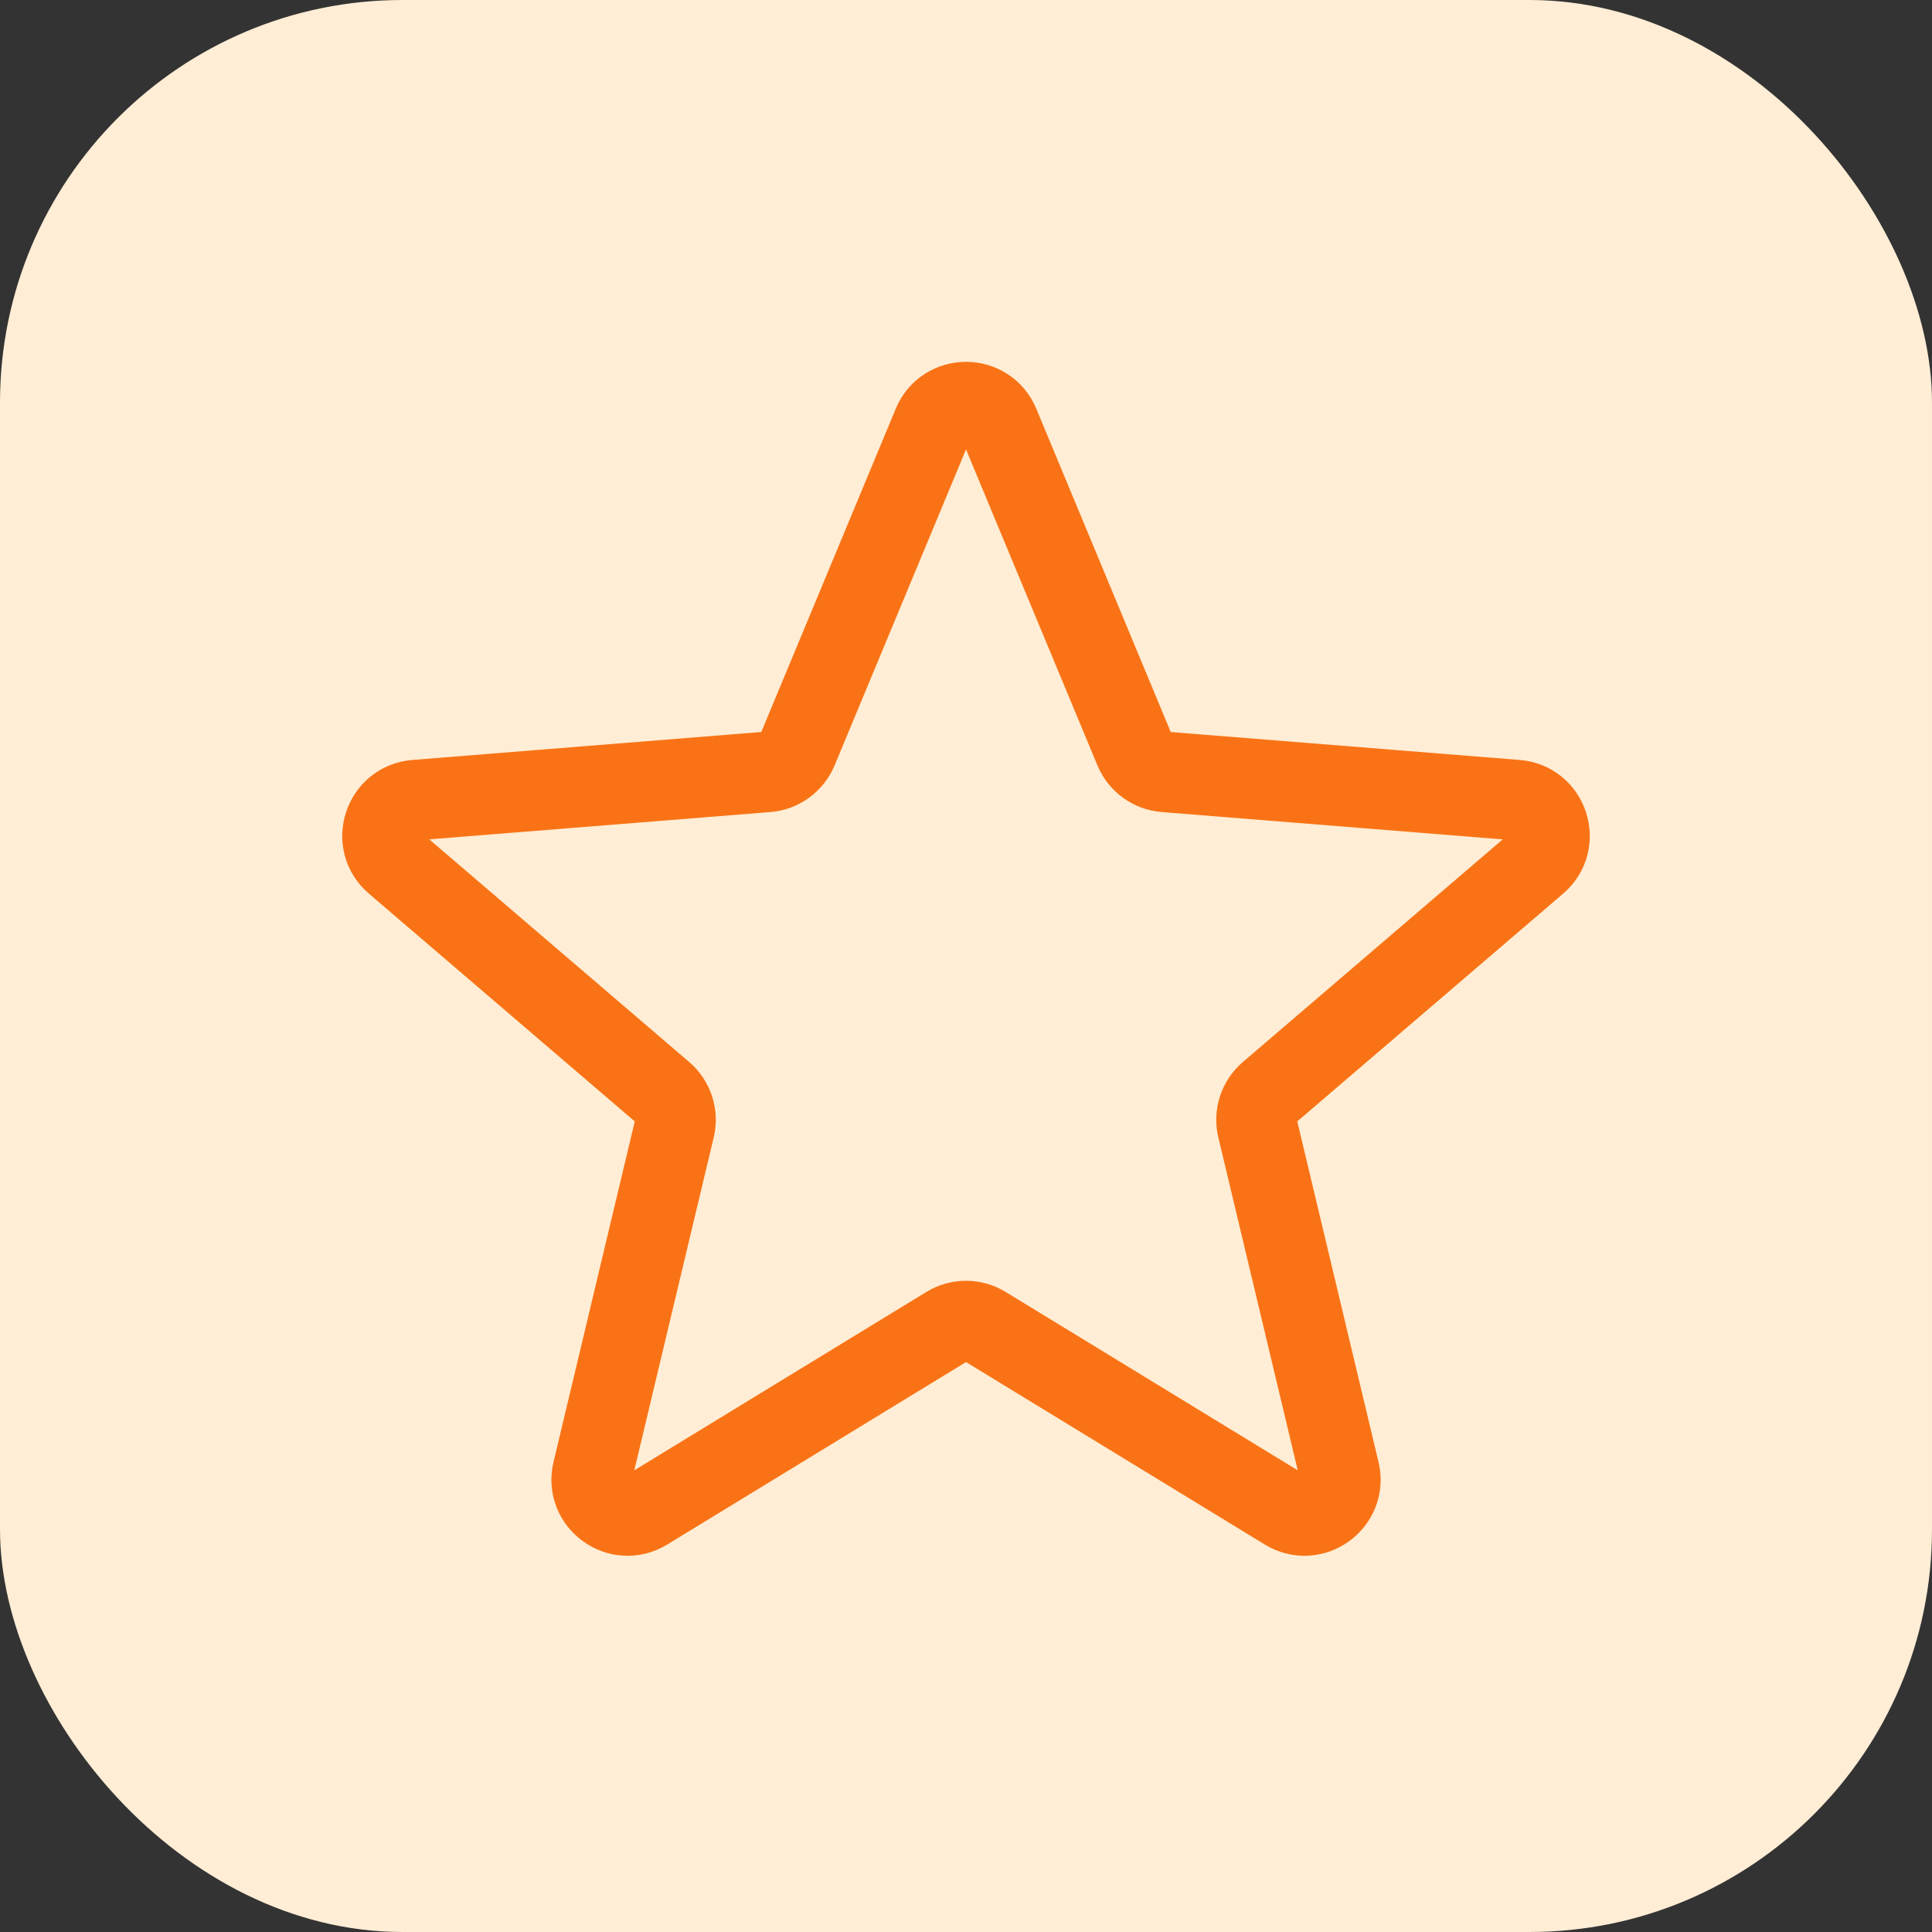 <svg width="48" height="48" viewBox="0 0 48 48" fill="none" xmlns="http://www.w3.org/2000/svg">
<rect x="0" y="0" width="48" height="48" fill="#333333" stroke="none"/>
<rect width="48" height="48" rx="10" fill="#FFEDD5"/>
<path d="M23.178 10.539C23.482 9.807 24.519 9.807 24.823 10.539L28.189 18.632C28.317 18.94 28.607 19.151 28.94 19.178L37.677 19.878C38.467 19.942 38.787 20.927 38.186 21.442L31.529 27.145C31.275 27.362 31.164 27.703 31.242 28.028L33.276 36.554C33.459 37.324 32.621 37.933 31.945 37.52L24.465 32.952C24.18 32.777 23.821 32.777 23.536 32.952L16.056 37.52C15.38 37.933 14.542 37.324 14.725 36.554L16.759 28.028C16.837 27.703 16.726 27.362 16.472 27.145L9.815 21.442C9.214 20.927 9.534 19.942 10.324 19.878L19.061 19.178C19.394 19.151 19.684 18.94 19.812 18.632L23.178 10.539Z" stroke="#F97316" stroke-width="2" stroke-linecap="round" stroke-linejoin="round"/>
</svg>
